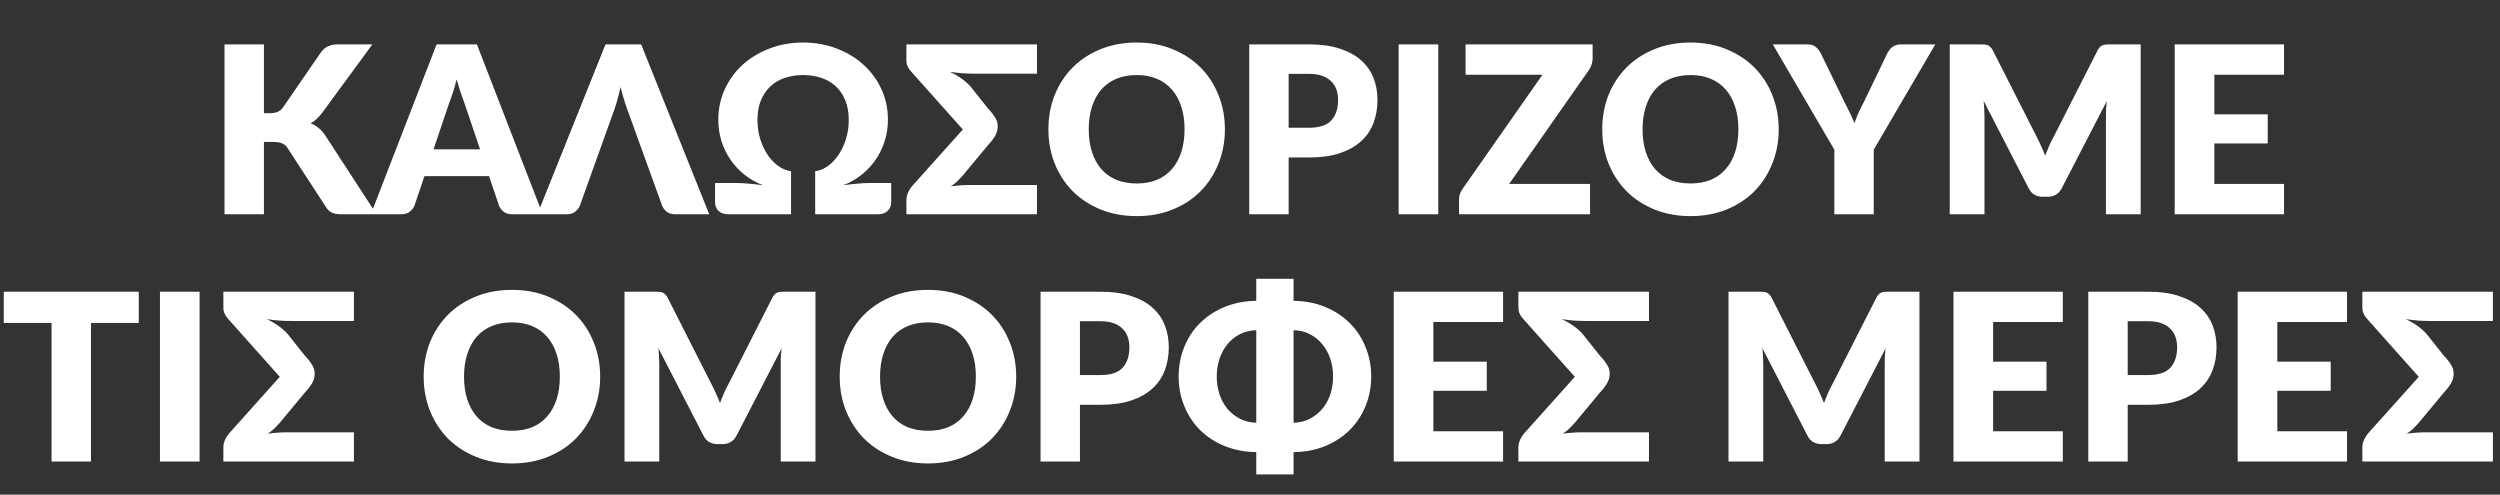 <svg width="1587" height="314" viewBox="0 0 1587 314" fill="none" xmlns="http://www.w3.org/2000/svg">
<rect x="0" y="0" width="1587" height="314" fill="#333333" stroke="none"/>
<g clip-path="url(#clip0_4106_650)">
<path d="M239.023 136H216.675C215.245 136 214.011 135.901 212.975 135.704C211.989 135.507 211.125 135.211 210.385 134.816C209.645 134.421 209.004 133.953 208.461 133.41C207.919 132.818 207.401 132.152 206.907 131.412L182.487 93.894C181.599 92.513 180.465 91.551 179.083 91.008C177.751 90.416 175.926 90.12 173.607 90.12H167.539V136H142.527V28.182H167.539V71.842H171.535C175.235 71.842 177.899 70.683 179.527 68.364L203.799 33.14C205.23 31.265 206.759 29.983 208.387 29.292C210.065 28.552 212.137 28.182 214.603 28.182H236.359L204.391 71.768C202.073 74.827 199.655 76.997 197.139 78.28C199.014 78.971 200.691 79.933 202.171 81.166C203.701 82.399 205.131 84.003 206.463 85.976L239.023 136ZM304.743 94.782L294.753 65.256C294.013 63.381 293.224 61.186 292.385 58.67C291.547 56.105 290.708 53.342 289.869 50.382C289.129 53.391 288.34 56.179 287.501 58.744C286.663 61.309 285.873 63.529 285.133 65.404L275.217 94.782H304.743ZM344.481 136H325.093C322.923 136 321.171 135.507 319.839 134.52C318.507 133.484 317.496 132.177 316.805 130.598L310.441 111.802H269.445L263.081 130.598C262.539 131.979 261.552 133.237 260.121 134.372C258.74 135.457 257.013 136 254.941 136H235.405L277.141 28.182H302.745L344.481 136ZM450.218 136H428.61C426.439 136 424.688 135.507 423.356 134.52C422.024 133.484 421.013 132.177 420.322 130.598L399.454 72.878C398.467 70.362 397.505 67.624 396.568 64.664C395.631 61.655 394.743 58.522 393.904 55.266C393.213 58.522 392.424 61.655 391.536 64.664C390.697 67.624 389.785 70.362 388.798 72.878L368.078 130.598C367.535 131.979 366.549 133.237 365.118 134.372C363.737 135.457 362.01 136 359.938 136H341.142L384.358 28.182H407.002L450.218 136ZM565.73 116.168V128.452C565.73 130.672 564.965 132.497 563.436 133.928C561.956 135.309 559.958 136 557.442 136H517.482V108.694C520.343 108.299 523.056 107.189 525.622 105.364C528.187 103.489 530.432 101.097 532.356 98.186C534.329 95.275 535.883 91.945 537.018 88.196C538.202 84.447 538.794 80.451 538.794 76.208C538.794 71.324 538.029 67.106 536.5 63.554C535.02 59.953 532.972 56.968 530.358 54.6C527.743 52.232 524.66 50.481 521.108 49.346C517.605 48.211 513.831 47.644 509.786 47.644C505.79 47.644 502.016 48.211 498.464 49.346C494.961 50.481 491.902 52.232 489.288 54.6C486.673 56.968 484.601 59.953 483.072 63.554C481.592 67.106 480.852 71.324 480.852 76.208C480.852 80.451 481.419 84.447 482.554 88.196C483.738 91.945 485.292 95.275 487.216 98.186C489.189 101.097 491.458 103.489 494.024 105.364C496.589 107.189 499.302 108.299 502.164 108.694V136H462.204C459.688 136 457.665 135.309 456.136 133.928C454.656 132.497 453.916 130.672 453.916 128.452V116.168H467.088C469.9 116.168 472.761 116.316 475.672 116.612C478.632 116.859 481.518 117.179 484.33 117.574C480.087 115.946 476.214 113.751 472.712 110.988C469.209 108.225 466.224 105.043 463.758 101.442C461.291 97.841 459.367 93.894 457.986 89.602C456.654 85.261 455.988 80.697 455.988 75.912C455.988 69.104 457.344 62.715 460.058 56.746C462.771 50.777 466.52 45.597 471.306 41.206C476.14 36.815 481.838 33.362 488.4 30.846C495.01 28.281 502.164 26.998 509.86 26.998C517.556 26.998 524.684 28.281 531.246 30.846C537.807 33.362 543.48 36.815 548.266 41.206C553.1 45.597 556.874 50.777 559.588 56.746C562.301 62.715 563.658 69.104 563.658 75.912C563.658 80.697 562.967 85.261 561.586 89.602C560.254 93.894 558.33 97.841 555.814 101.442C553.347 105.043 550.362 108.225 546.86 110.988C543.406 113.751 539.558 115.946 535.316 117.574C538.128 117.179 540.989 116.859 543.9 116.612C546.86 116.316 549.746 116.168 552.558 116.168H565.73ZM618.457 46.756C615.448 46.756 612.71 46.657 610.243 46.46C607.826 46.263 605.433 45.967 603.065 45.572C605.729 46.855 608.122 48.261 610.243 49.79C612.364 51.27 614.288 52.947 616.015 54.822L626.967 68.586C628.348 70.066 629.458 71.373 630.297 72.508C631.136 73.643 631.777 74.654 632.221 75.542C632.665 76.381 632.961 77.17 633.109 77.91C633.257 78.601 633.331 79.291 633.331 79.982C633.331 80.821 633.257 81.659 633.109 82.498C633.01 83.337 632.714 84.249 632.221 85.236C631.777 86.223 631.111 87.308 630.223 88.492C629.384 89.676 628.274 91.008 626.893 92.488L611.279 111.284C609.602 113.159 608.171 114.639 606.987 115.724C605.803 116.76 604.644 117.623 603.509 118.314C605.828 117.969 607.974 117.747 609.947 117.648C611.92 117.5 613.746 117.426 615.423 117.426H658.269V136H575.389V126.972C575.389 125.245 575.808 123.519 576.647 121.792C577.535 120.016 578.62 118.462 579.903 117.13L611.205 82.202L578.275 45.276C577.436 44.388 576.746 43.352 576.203 42.168C575.66 40.984 575.389 39.775 575.389 38.542V28.182H658.269V46.756H618.457ZM777.563 82.054C777.563 89.849 776.206 97.101 773.493 103.81C770.829 110.519 767.055 116.365 762.171 121.348C757.287 126.281 751.392 130.154 744.485 132.966C737.628 135.778 730.006 137.184 721.619 137.184C713.232 137.184 705.586 135.778 698.679 132.966C691.772 130.154 685.852 126.281 680.919 121.348C676.035 116.365 672.236 110.519 669.523 103.81C666.859 97.101 665.527 89.849 665.527 82.054C665.527 74.259 666.859 67.007 669.523 60.298C672.236 53.589 676.035 47.767 680.919 42.834C685.852 37.901 691.772 34.028 698.679 31.216C705.586 28.404 713.232 26.998 721.619 26.998C730.006 26.998 737.628 28.429 744.485 31.29C751.392 34.102 757.287 37.975 762.171 42.908C767.055 47.841 770.829 53.663 773.493 60.372C776.206 67.081 777.563 74.309 777.563 82.054ZM751.959 82.054C751.959 76.726 751.268 71.941 749.887 67.698C748.506 63.406 746.508 59.78 743.893 56.82C741.328 53.86 738.17 51.591 734.421 50.012C730.672 48.433 726.404 47.644 721.619 47.644C716.784 47.644 712.468 48.433 708.669 50.012C704.92 51.591 701.738 53.86 699.123 56.82C696.558 59.78 694.584 63.406 693.203 67.698C691.822 71.941 691.131 76.726 691.131 82.054C691.131 87.431 691.822 92.266 693.203 96.558C694.584 100.801 696.558 104.402 699.123 107.362C701.738 110.322 704.92 112.591 708.669 114.17C712.468 115.699 716.784 116.464 721.619 116.464C726.404 116.464 730.672 115.699 734.421 114.17C738.17 112.591 741.328 110.322 743.893 107.362C746.508 104.402 748.506 100.801 749.887 96.558C751.268 92.266 751.959 87.431 751.959 82.054ZM831.058 81.092C837.57 81.092 842.257 79.538 845.118 76.43C847.979 73.322 849.41 68.981 849.41 63.406C849.41 60.939 849.04 58.695 848.3 56.672C847.56 54.649 846.425 52.923 844.896 51.492C843.416 50.012 841.517 48.877 839.198 48.088C836.929 47.299 834.215 46.904 831.058 46.904H818.034V81.092H831.058ZM831.058 28.182C838.655 28.182 845.167 29.095 850.594 30.92C856.07 32.696 860.559 35.163 864.062 38.32C867.614 41.477 870.229 45.202 871.906 49.494C873.583 53.786 874.422 58.423 874.422 63.406C874.422 68.783 873.559 73.717 871.832 78.206C870.105 82.695 867.466 86.543 863.914 89.75C860.362 92.957 855.848 95.473 850.372 97.298C844.945 99.074 838.507 99.962 831.058 99.962H818.034V136H793.022V28.182H831.058ZM913.012 136H887.852V28.182H913.012V136ZM1010.99 37.21C1010.99 38.493 1010.77 39.751 1010.33 40.984C1009.93 42.217 1009.37 43.377 1008.63 44.462L958.011 116.76H1009.37V136H926.191V126.38C926.191 125.245 926.388 124.135 926.783 123.05C927.177 121.915 927.72 120.879 928.411 119.942L979.175 47.422H930.335V28.182H1010.99V37.21ZM1129.13 82.054C1129.13 89.849 1127.78 97.101 1125.06 103.81C1122.4 110.519 1118.62 116.365 1113.74 121.348C1108.86 126.281 1102.96 130.154 1096.05 132.966C1089.2 135.778 1081.57 137.184 1073.19 137.184C1064.8 137.184 1057.15 135.778 1050.25 132.966C1043.34 130.154 1037.42 126.281 1032.49 121.348C1027.6 116.365 1023.81 110.519 1021.09 103.81C1018.43 97.101 1017.1 89.849 1017.1 82.054C1017.1 74.259 1018.43 67.007 1021.09 60.298C1023.81 53.589 1027.6 47.767 1032.49 42.834C1037.42 37.901 1043.34 34.028 1050.25 31.216C1057.15 28.404 1064.8 26.998 1073.19 26.998C1081.57 26.998 1089.2 28.429 1096.05 31.29C1102.96 34.102 1108.86 37.975 1113.74 42.908C1118.62 47.841 1122.4 53.663 1125.06 60.372C1127.78 67.081 1129.13 74.309 1129.13 82.054ZM1103.53 82.054C1103.53 76.726 1102.84 71.941 1101.46 67.698C1100.07 63.406 1098.08 59.78 1095.46 56.82C1092.9 53.86 1089.74 51.591 1085.99 50.012C1082.24 48.433 1077.97 47.644 1073.19 47.644C1068.35 47.644 1064.04 48.433 1060.24 50.012C1056.49 51.591 1053.31 53.86 1050.69 56.82C1048.13 59.78 1046.15 63.406 1044.77 67.698C1043.39 71.941 1042.7 76.726 1042.7 82.054C1042.7 87.431 1043.39 92.266 1044.77 96.558C1046.15 100.801 1048.13 104.402 1050.69 107.362C1053.31 110.322 1056.49 112.591 1060.24 114.17C1064.04 115.699 1068.35 116.464 1073.19 116.464C1077.97 116.464 1082.24 115.699 1085.99 114.17C1089.74 112.591 1092.9 110.322 1095.46 107.362C1098.08 104.402 1100.07 100.801 1101.46 96.558C1102.84 92.266 1103.53 87.431 1103.53 82.054ZM1189.45 95.004V136H1164.44V95.004L1125.37 28.182H1147.42C1149.59 28.182 1151.29 28.7 1152.52 29.736C1153.81 30.723 1154.87 32.005 1155.71 33.584L1170.95 64.96C1172.23 67.427 1173.39 69.745 1174.43 71.916C1175.46 74.037 1176.38 76.134 1177.17 78.206C1177.91 76.085 1178.74 73.963 1179.68 71.842C1180.67 69.671 1181.8 67.377 1183.09 64.96L1198.18 33.584C1198.53 32.943 1198.95 32.301 1199.44 31.66C1199.93 31.019 1200.5 30.451 1201.14 29.958C1201.83 29.415 1202.6 28.996 1203.44 28.7C1204.32 28.355 1205.29 28.182 1206.32 28.182H1228.52L1189.45 95.004ZM1358.9 28.182V136H1336.85V73.988C1336.85 72.557 1336.87 71.003 1336.92 69.326C1337.02 67.649 1337.17 65.947 1337.36 64.22L1308.73 119.646C1307.84 121.373 1306.63 122.68 1305.1 123.568C1303.62 124.456 1301.92 124.9 1299.99 124.9H1296.59C1294.67 124.9 1292.94 124.456 1291.41 123.568C1289.93 122.68 1288.75 121.373 1287.86 119.646L1259.22 64.072C1259.37 65.848 1259.49 67.599 1259.59 69.326C1259.69 71.003 1259.74 72.557 1259.74 73.988V136H1237.69V28.182H1256.78C1257.86 28.182 1258.8 28.207 1259.59 28.256C1260.43 28.305 1261.17 28.453 1261.81 28.7C1262.45 28.947 1263.02 29.341 1263.51 29.884C1264.06 30.377 1264.57 31.093 1265.07 32.03L1292.82 86.716C1293.8 88.591 1294.74 90.539 1295.63 92.562C1296.57 94.585 1297.45 96.657 1298.29 98.778C1299.13 96.607 1299.99 94.486 1300.88 92.414C1301.82 90.342 1302.81 88.369 1303.84 86.494L1331.52 32.03C1332.01 31.093 1332.51 30.377 1333 29.884C1333.54 29.341 1334.13 28.947 1334.77 28.7C1335.42 28.453 1336.13 28.305 1336.92 28.256C1337.76 28.207 1338.72 28.182 1339.81 28.182H1358.9ZM1405.66 47.422V72.582H1439.55V91.082H1405.66V116.76H1449.91V136H1380.5V28.182H1449.91V47.422H1405.66ZM88.086 205.014H57.746V293H32.734V205.014H2.394V185.182H88.086V205.014ZM126.695 293H101.535V185.182H126.695V293ZM184.866 203.756C181.857 203.756 179.119 203.657 176.652 203.46C174.235 203.263 171.842 202.967 169.474 202.572C172.138 203.855 174.531 205.261 176.652 206.79C178.774 208.27 180.698 209.947 182.424 211.822L193.376 225.586C194.758 227.066 195.868 228.373 196.706 229.508C197.545 230.643 198.186 231.654 198.63 232.542C199.074 233.381 199.37 234.17 199.518 234.91C199.666 235.601 199.74 236.291 199.74 236.982C199.74 237.821 199.666 238.659 199.518 239.498C199.42 240.337 199.124 241.249 198.63 242.236C198.186 243.223 197.52 244.308 196.632 245.492C195.794 246.676 194.684 248.008 193.302 249.488L177.688 268.284C176.011 270.159 174.58 271.639 173.396 272.724C172.212 273.76 171.053 274.623 169.918 275.314C172.237 274.969 174.383 274.747 176.356 274.648C178.33 274.5 180.155 274.426 181.832 274.426H224.678V293H141.798V283.972C141.798 282.245 142.218 280.519 143.056 278.792C143.944 277.016 145.03 275.462 146.312 274.13L177.614 239.202L144.684 202.276C143.846 201.388 143.155 200.352 142.612 199.168C142.07 197.984 141.798 196.775 141.798 195.542V185.182H224.678V203.756H184.866ZM380.989 239.054C380.989 246.849 379.633 254.101 376.919 260.81C374.255 267.519 370.481 273.365 365.597 278.348C360.713 283.281 354.818 287.154 347.911 289.966C341.054 292.778 333.432 294.184 325.045 294.184C316.659 294.184 309.012 292.778 302.105 289.966C295.199 287.154 289.279 283.281 284.345 278.348C279.461 273.365 275.663 267.519 272.949 260.81C270.285 254.101 268.953 246.849 268.953 239.054C268.953 231.259 270.285 224.007 272.949 217.298C275.663 210.589 279.461 204.767 284.345 199.834C289.279 194.901 295.199 191.028 302.105 188.216C309.012 185.404 316.659 183.998 325.045 183.998C333.432 183.998 341.054 185.429 347.911 188.29C354.818 191.102 360.713 194.975 365.597 199.908C370.481 204.841 374.255 210.663 376.919 217.372C379.633 224.081 380.989 231.309 380.989 239.054ZM355.385 239.054C355.385 233.726 354.695 228.941 353.313 224.698C351.932 220.406 349.934 216.78 347.319 213.82C344.754 210.86 341.597 208.591 337.847 207.012C334.098 205.433 329.831 204.644 325.045 204.644C320.211 204.644 315.894 205.433 312.095 207.012C308.346 208.591 305.164 210.86 302.549 213.82C299.984 216.78 298.011 220.406 296.629 224.698C295.248 228.941 294.557 233.726 294.557 239.054C294.557 244.431 295.248 249.266 296.629 253.558C298.011 257.801 299.984 261.402 302.549 264.362C305.164 267.322 308.346 269.591 312.095 271.17C315.894 272.699 320.211 273.464 325.045 273.464C329.831 273.464 334.098 272.699 337.847 271.17C341.597 269.591 344.754 267.322 347.319 264.362C349.934 261.402 351.932 257.801 353.313 253.558C354.695 249.266 355.385 244.431 355.385 239.054ZM517.66 185.182V293H495.608V230.988C495.608 229.557 495.633 228.003 495.682 226.326C495.781 224.649 495.929 222.947 496.126 221.22L467.488 276.646C466.6 278.373 465.392 279.68 463.862 280.568C462.382 281.456 460.68 281.9 458.756 281.9H455.352C453.428 281.9 451.702 281.456 450.172 280.568C448.692 279.68 447.508 278.373 446.62 276.646L417.982 221.072C418.13 222.848 418.254 224.599 418.352 226.326C418.451 228.003 418.5 229.557 418.5 230.988V293H396.448V185.182H415.54C416.626 185.182 417.563 185.207 418.352 185.256C419.191 185.305 419.931 185.453 420.572 185.7C421.214 185.947 421.781 186.341 422.274 186.884C422.817 187.377 423.335 188.093 423.828 189.03L451.578 243.716C452.565 245.591 453.502 247.539 454.39 249.562C455.328 251.585 456.216 253.657 457.054 255.778C457.893 253.607 458.756 251.486 459.644 249.414C460.582 247.342 461.568 245.369 462.604 243.494L490.28 189.03C490.774 188.093 491.267 187.377 491.76 186.884C492.303 186.341 492.895 185.947 493.536 185.7C494.178 185.453 494.893 185.305 495.682 185.256C496.521 185.207 497.483 185.182 498.568 185.182H517.66ZM645.083 239.054C645.083 246.849 643.726 254.101 641.013 260.81C638.349 267.519 634.575 273.365 629.691 278.348C624.807 283.281 618.911 287.154 612.005 289.966C605.147 292.778 597.525 294.184 589.139 294.184C580.752 294.184 573.105 292.778 566.199 289.966C559.292 287.154 553.372 283.281 548.439 278.348C543.555 273.365 539.756 267.519 537.043 260.81C534.379 254.101 533.047 246.849 533.047 239.054C533.047 231.259 534.379 224.007 537.043 217.298C539.756 210.589 543.555 204.767 548.439 199.834C553.372 194.901 559.292 191.028 566.199 188.216C573.105 185.404 580.752 183.998 589.139 183.998C597.525 183.998 605.147 185.429 612.005 188.29C618.911 191.102 624.807 194.975 629.691 199.908C634.575 204.841 638.349 210.663 641.013 217.372C643.726 224.081 645.083 231.309 645.083 239.054ZM619.479 239.054C619.479 233.726 618.788 228.941 617.407 224.698C616.025 220.406 614.027 216.78 611.413 213.82C608.847 210.86 605.69 208.591 601.941 207.012C598.191 205.433 593.924 204.644 589.139 204.644C584.304 204.644 579.987 205.433 576.189 207.012C572.439 208.591 569.257 210.86 566.643 213.82C564.077 216.78 562.104 220.406 560.723 224.698C559.341 228.941 558.651 233.726 558.651 239.054C558.651 244.431 559.341 249.266 560.723 253.558C562.104 257.801 564.077 261.402 566.643 264.362C569.257 267.322 572.439 269.591 576.189 271.17C579.987 272.699 584.304 273.464 589.139 273.464C593.924 273.464 598.191 272.699 601.941 271.17C605.69 269.591 608.847 267.322 611.413 264.362C614.027 261.402 616.025 257.801 617.407 253.558C618.788 249.266 619.479 244.431 619.479 239.054ZM698.578 238.092C705.09 238.092 709.776 236.538 712.638 233.43C715.499 230.322 716.93 225.981 716.93 220.406C716.93 217.939 716.56 215.695 715.82 213.672C715.08 211.649 713.945 209.923 712.416 208.492C710.936 207.012 709.036 205.877 706.718 205.088C704.448 204.299 701.735 203.904 698.578 203.904H685.554V238.092H698.578ZM698.578 185.182C706.175 185.182 712.687 186.095 718.114 187.92C723.59 189.696 728.079 192.163 731.582 195.32C735.134 198.477 737.748 202.202 739.426 206.494C741.103 210.786 741.942 215.423 741.942 220.406C741.942 225.783 741.078 230.717 739.352 235.206C737.625 239.695 734.986 243.543 731.434 246.75C727.882 249.957 723.368 252.473 717.892 254.298C712.465 256.074 706.027 256.962 698.578 256.962H685.554V293H660.542V185.182H698.578ZM821.158 268.358C824.956 268.259 828.385 267.421 831.444 265.842C834.552 264.263 837.191 262.167 839.362 259.552C841.582 256.937 843.284 253.879 844.468 250.376C845.652 246.824 846.244 243.025 846.244 238.98C846.244 234.984 845.652 231.235 844.468 227.732C843.284 224.18 841.582 221.097 839.362 218.482C837.191 215.818 834.552 213.697 831.444 212.118C828.385 210.539 824.956 209.701 821.158 209.602V268.358ZM797.478 209.602C793.679 209.701 790.226 210.539 787.118 212.118C784.059 213.697 781.42 215.818 779.2 218.482C777.029 221.097 775.352 224.18 774.168 227.732C772.984 231.235 772.392 234.984 772.392 238.98C772.392 243.025 772.984 246.824 774.168 250.376C775.352 253.879 777.029 256.937 779.2 259.552C781.42 262.167 784.059 264.263 787.118 265.842C790.226 267.421 793.679 268.259 797.478 268.358V209.602ZM821.158 190.954C828.607 191.053 835.366 192.385 841.434 194.95C847.502 197.466 852.682 200.895 856.974 205.236C861.266 209.528 864.571 214.585 866.89 220.406C869.258 226.178 870.442 232.369 870.442 238.98C870.442 245.591 869.258 251.807 866.89 257.628C864.571 263.4 861.266 268.457 856.974 272.798C852.682 277.09 847.502 280.519 841.434 283.084C835.366 285.6 828.607 286.907 821.158 287.006V301.14H797.478V287.006C792.495 286.957 787.808 286.34 783.418 285.156C779.076 283.972 775.08 282.344 771.43 280.272C767.779 278.151 764.498 275.659 761.588 272.798C758.726 269.887 756.309 266.656 754.336 263.104C752.362 259.552 750.833 255.753 749.748 251.708C748.712 247.613 748.194 243.371 748.194 238.98C748.194 234.589 748.712 230.371 749.748 226.326C750.833 222.231 752.362 218.408 754.336 214.856C756.309 211.304 758.726 208.097 761.588 205.236C764.498 202.325 767.779 199.834 771.43 197.762C775.08 195.641 779.076 193.988 783.418 192.804C787.808 191.62 792.495 191.003 797.478 190.954V176.968H821.158V190.954ZM909.904 204.422V229.582H943.796V248.082H909.904V273.76H954.156V293H884.744V185.182H954.156V204.422H909.904ZM1006.95 203.756C1003.94 203.756 1001.21 203.657 998.74 203.46C996.323 203.263 993.93 202.967 991.562 202.572C994.226 203.855 996.619 205.261 998.74 206.79C1000.86 208.27 1002.79 209.947 1004.51 211.822L1015.46 225.586C1016.85 227.066 1017.96 228.373 1018.79 229.508C1019.63 230.643 1020.27 231.654 1020.72 232.542C1021.16 233.381 1021.46 234.17 1021.61 234.91C1021.75 235.601 1021.83 236.291 1021.83 236.982C1021.83 237.821 1021.75 238.659 1021.61 239.498C1021.51 240.337 1021.21 241.249 1020.72 242.236C1020.27 243.223 1019.61 244.308 1018.72 245.492C1017.88 246.676 1016.77 248.008 1015.39 249.488L999.776 268.284C998.099 270.159 996.668 271.639 995.484 272.724C994.3 273.76 993.141 274.623 992.006 275.314C994.325 274.969 996.471 274.747 998.444 274.648C1000.42 274.5 1002.24 274.426 1003.92 274.426H1046.77V293H963.886V283.972C963.886 282.245 964.306 280.519 965.144 278.792C966.032 277.016 967.118 275.462 968.4 274.13L999.702 239.202L966.772 202.276C965.934 201.388 965.243 200.352 964.7 199.168C964.158 197.984 963.886 196.775 963.886 195.542V185.182H1046.77V203.756H1006.95ZM1218.47 185.182V293H1196.42V230.988C1196.42 229.557 1196.44 228.003 1196.49 226.326C1196.59 224.649 1196.74 222.947 1196.94 221.22L1168.3 276.646C1167.41 278.373 1166.2 279.68 1164.67 280.568C1163.19 281.456 1161.49 281.9 1159.57 281.9H1156.16C1154.24 281.9 1152.51 281.456 1150.98 280.568C1149.5 279.68 1148.32 278.373 1147.43 276.646L1118.79 221.072C1118.94 222.848 1119.06 224.599 1119.16 226.326C1119.26 228.003 1119.31 229.557 1119.31 230.988V293H1097.26V185.182H1116.35C1117.43 185.182 1118.37 185.207 1119.16 185.256C1120 185.305 1120.74 185.453 1121.38 185.7C1122.02 185.947 1122.59 186.341 1123.08 186.884C1123.63 187.377 1124.14 188.093 1124.64 189.03L1152.39 243.716C1153.37 245.591 1154.31 247.539 1155.2 249.562C1156.14 251.585 1157.02 253.657 1157.86 255.778C1158.7 253.607 1159.57 251.486 1160.45 249.414C1161.39 247.342 1162.38 245.369 1163.41 243.494L1191.09 189.03C1191.58 188.093 1192.08 187.377 1192.57 186.884C1193.11 186.341 1193.7 185.947 1194.35 185.7C1194.99 185.453 1195.7 185.305 1196.49 185.256C1197.33 185.207 1198.29 185.182 1199.38 185.182H1218.47ZM1265.23 204.422V229.582H1299.12V248.082H1265.23V273.76H1309.48V293H1240.07V185.182H1309.48V204.422H1265.23ZM1363.69 238.092C1370.2 238.092 1374.89 236.538 1377.75 233.43C1380.61 230.322 1382.04 225.981 1382.04 220.406C1382.04 217.939 1381.67 215.695 1380.93 213.672C1380.19 211.649 1379.05 209.923 1377.53 208.492C1376.05 207.012 1374.15 205.877 1371.83 205.088C1369.56 204.299 1366.84 203.904 1363.69 203.904H1350.66V238.092H1363.69ZM1363.69 185.182C1371.28 185.182 1377.8 186.095 1383.22 187.92C1388.7 189.696 1393.19 192.163 1396.69 195.32C1400.24 198.477 1402.86 202.202 1404.54 206.494C1406.21 210.786 1407.05 215.423 1407.05 220.406C1407.05 225.783 1406.19 230.717 1404.46 235.206C1402.73 239.695 1400.1 243.543 1396.54 246.75C1392.99 249.957 1388.48 252.473 1383 254.298C1377.57 256.074 1371.14 256.962 1363.69 256.962H1350.66V293H1325.65V185.182H1363.69ZM1445.64 204.422V229.582H1479.53V248.082H1445.64V273.76H1489.89V293H1420.48V185.182H1489.89V204.422H1445.64ZM1542.69 203.756C1539.68 203.756 1536.94 203.657 1534.48 203.46C1532.06 203.263 1529.67 202.967 1527.3 202.572C1529.96 203.855 1532.36 205.261 1534.48 206.79C1536.6 208.27 1538.52 209.947 1540.25 211.822L1551.2 225.586C1552.58 227.066 1553.69 228.373 1554.53 229.508C1555.37 230.643 1556.01 231.654 1556.45 232.542C1556.9 233.381 1557.19 234.17 1557.34 234.91C1557.49 235.601 1557.56 236.291 1557.56 236.982C1557.56 237.821 1557.49 238.659 1557.34 239.498C1557.24 240.337 1556.95 241.249 1556.45 242.236C1556.01 243.223 1555.34 244.308 1554.46 245.492C1553.62 246.676 1552.51 248.008 1551.13 249.488L1535.51 268.284C1533.84 270.159 1532.4 271.639 1531.22 272.724C1530.04 273.76 1528.88 274.623 1527.74 275.314C1530.06 274.969 1532.21 274.747 1534.18 274.648C1536.15 274.5 1537.98 274.426 1539.66 274.426H1582.5V293H1499.62V283.972C1499.62 282.245 1500.04 280.519 1500.88 278.792C1501.77 277.016 1502.85 275.462 1504.14 274.13L1535.44 239.202L1502.51 202.276C1501.67 201.388 1500.98 200.352 1500.44 199.168C1499.89 197.984 1499.62 196.775 1499.62 195.542V185.182H1582.5V203.756H1542.69Z" fill="white"/>
</g>
<defs>
<clipPath id="clip0_4106_650">
<rect width="1587" height="314" fill="white"/>
</clipPath>
</defs>
</svg>
